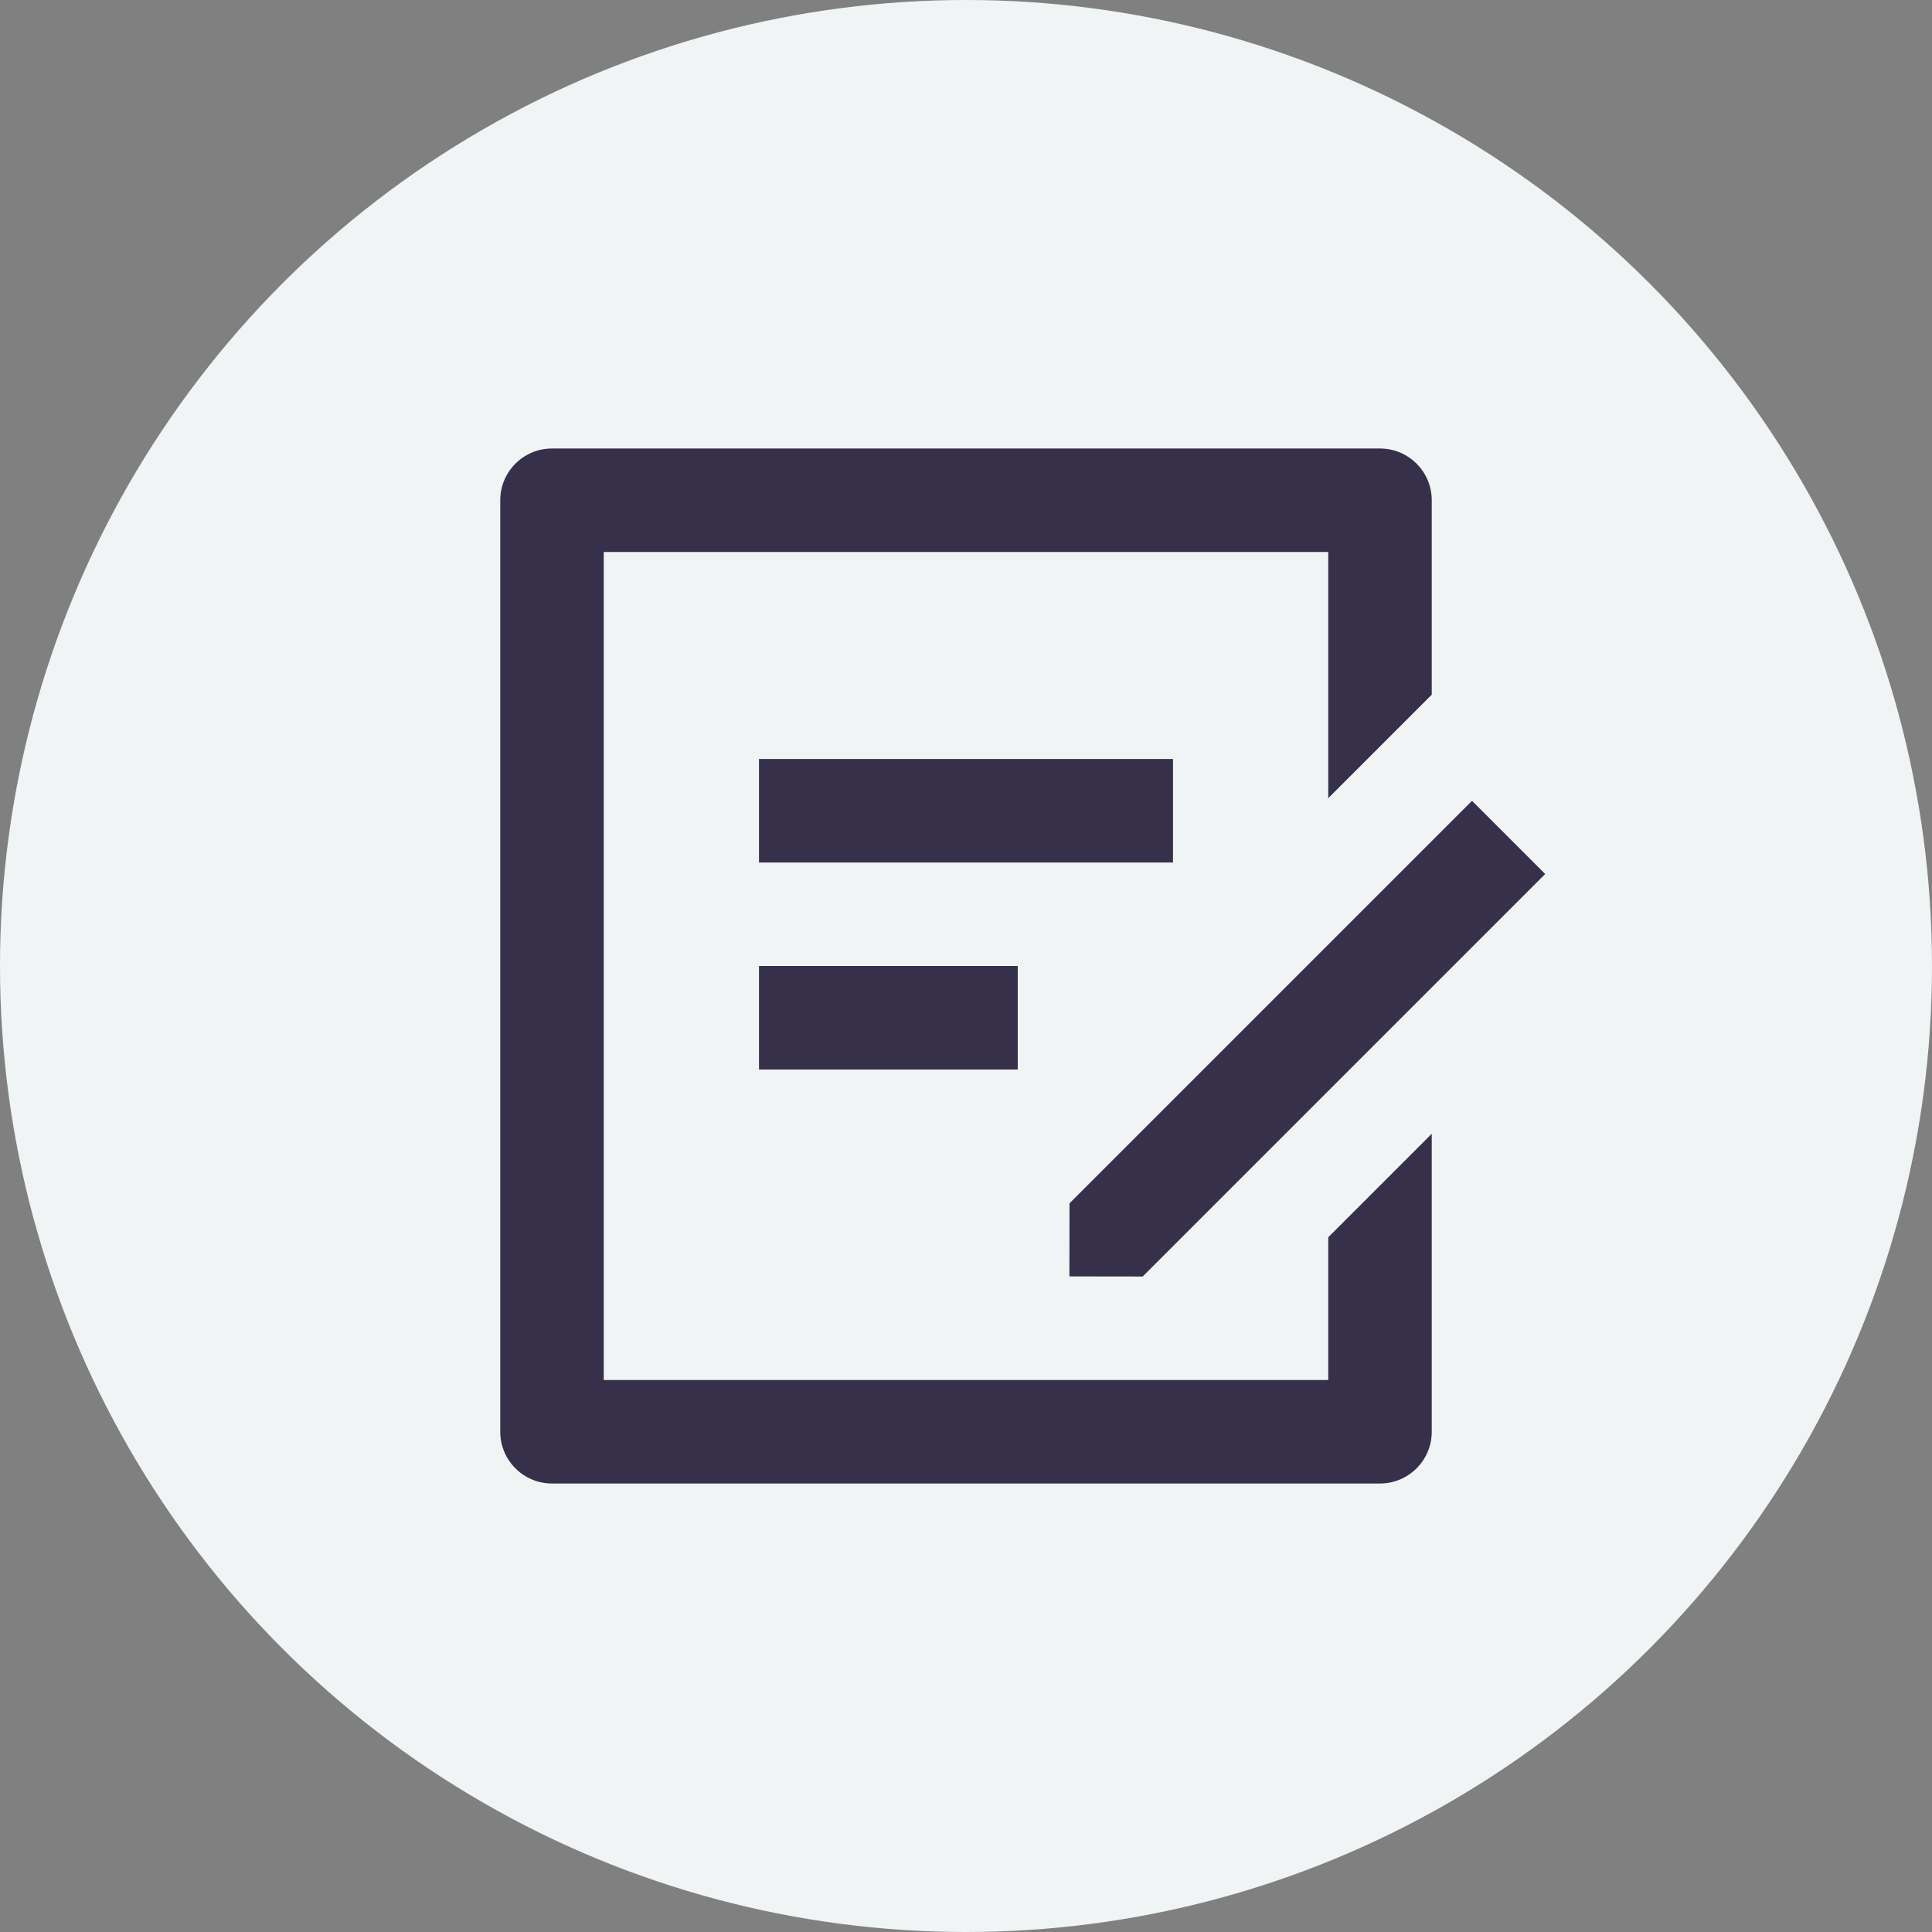 <?xml version="1.0" encoding="UTF-8"?> <svg xmlns="http://www.w3.org/2000/svg" width="112" height="112" viewBox="0 0 112 112" fill="none"><rect x="0" y="0" width="112" height="112" fill="#808080" stroke="none"/> <circle cx="56" cy="56" r="56" fill="#F0F4F5"></circle> <path d="M80 26C81.656 26 83 27.344 83 29V40.271L77 46.271V32H35V80H77V71.726L83 65.726V83C83 84.656 81.656 86 80 86H32C30.344 86 29 84.656 29 83V29C29 27.344 30.344 26 32 26H80ZM85.334 46.424L89.576 50.666L66.242 74L61.994 73.994L62 69.758L85.334 46.424ZM59 56V62H44V56H59ZM68 44V50H44V44H68Z" fill="#36304A"></path> </svg> 